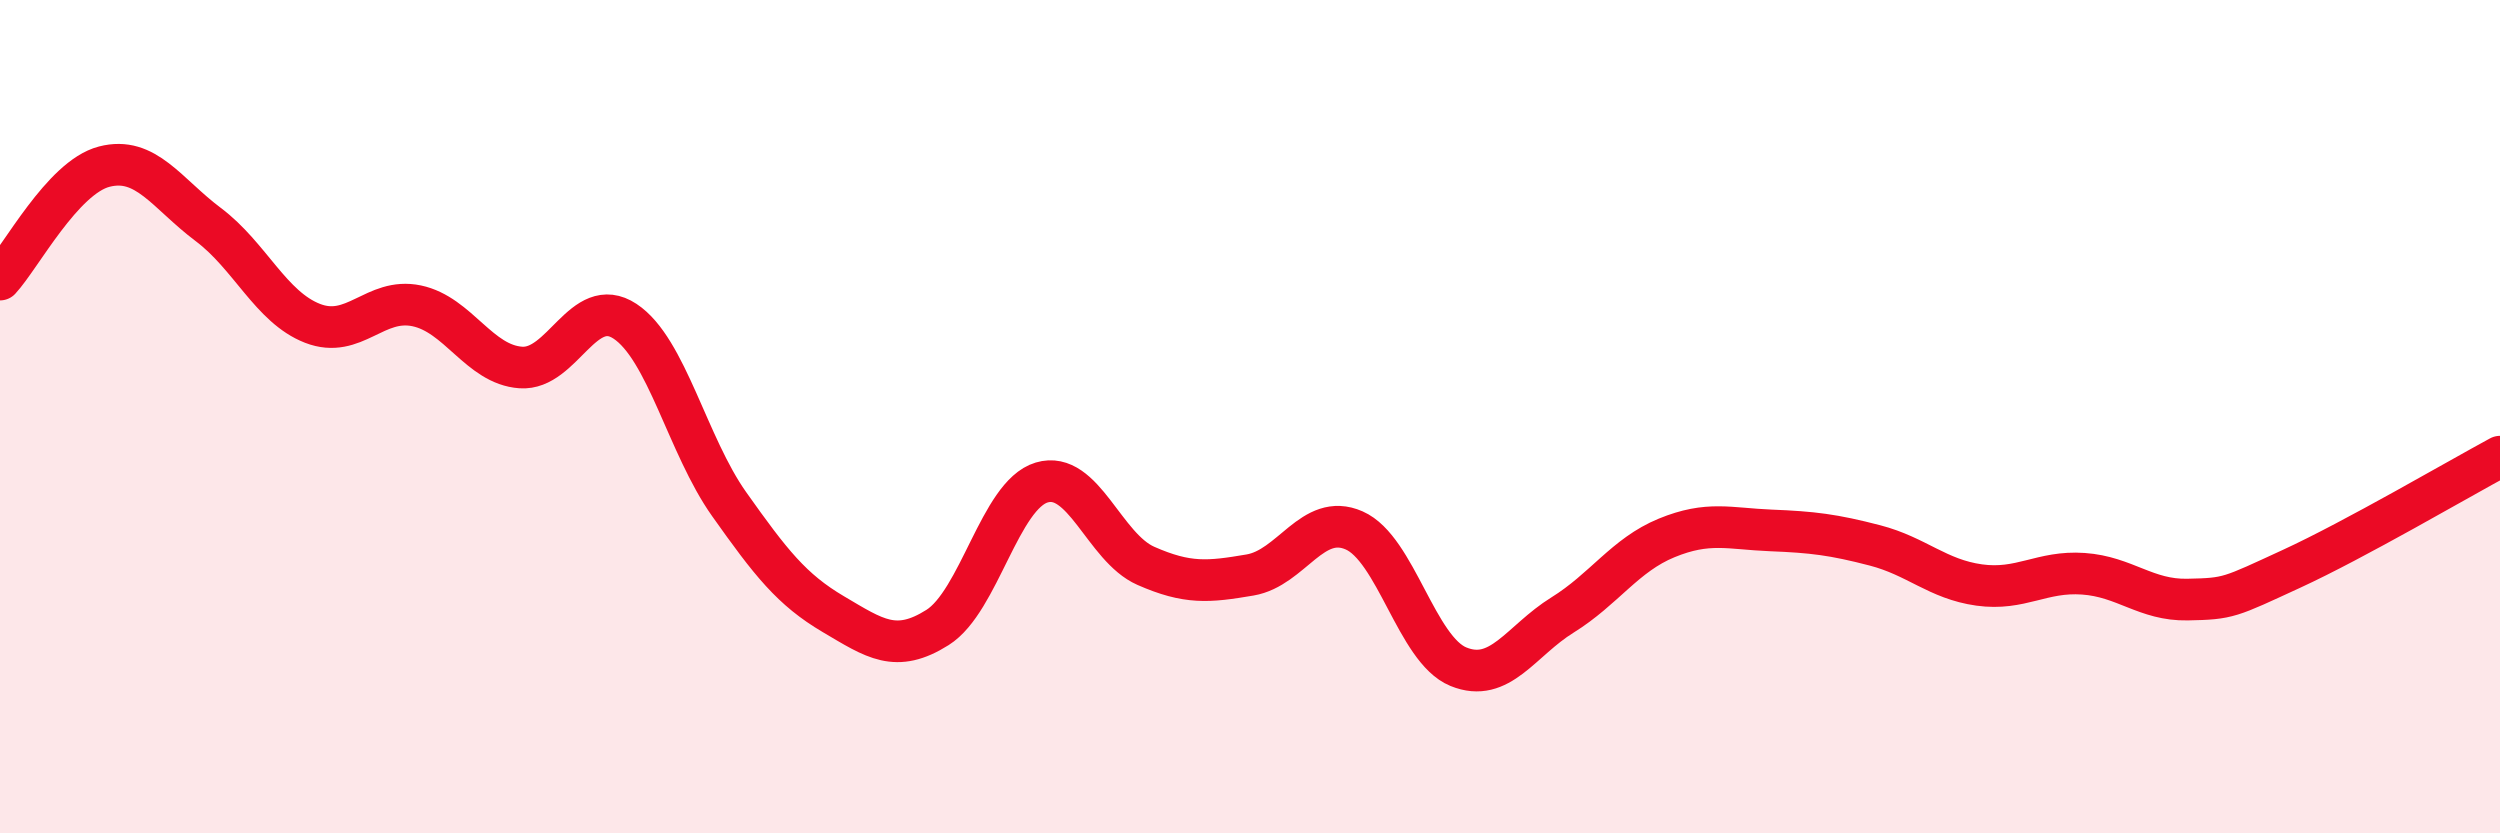 
    <svg width="60" height="20" viewBox="0 0 60 20" xmlns="http://www.w3.org/2000/svg">
      <path
        d="M 0,6.71 C 0.5,6.17 1.5,4.26 2.5,4 C 3.5,3.74 4,4.64 5,5.39 C 6,6.14 6.5,7.37 7.5,7.76 C 8.5,8.15 9,7.13 10,7.34 C 11,7.55 11.5,8.75 12.5,8.82 C 13.5,8.89 14,7.05 15,7.71 C 16,8.37 16.5,10.69 17.5,12.1 C 18.5,13.51 19,14.15 20,14.74 C 21,15.33 21.5,15.69 22.5,15.06 C 23.5,14.43 24,11.88 25,11.58 C 26,11.28 26.5,13.14 27.5,13.58 C 28.5,14.02 29,13.97 30,13.8 C 31,13.63 31.5,12.29 32.5,12.73 C 33.5,13.17 34,15.59 35,16 C 36,16.41 36.5,15.38 37.5,14.76 C 38.5,14.14 39,13.32 40,12.91 C 41,12.5 41.5,12.69 42.5,12.73 C 43.5,12.77 44,12.83 45,13.09 C 46,13.35 46.5,13.9 47.5,14.04 C 48.5,14.18 49,13.7 50,13.77 C 51,13.84 51.5,14.41 52.5,14.39 C 53.5,14.37 53.5,14.34 55,13.65 C 56.5,12.96 59,11.5 60,10.96L60 20L0 20Z"
        fill="#EB0A25"
        opacity="0.1"
        stroke-linecap="round"
        stroke-linejoin="round"
      />
      <path
        d="M 0,6.71 C 0.5,6.17 1.5,4.26 2.5,4 C 3.5,3.74 4,4.64 5,5.39 C 6,6.14 6.5,7.37 7.5,7.76 C 8.5,8.15 9,7.13 10,7.34 C 11,7.55 11.5,8.75 12.5,8.82 C 13.5,8.89 14,7.05 15,7.71 C 16,8.37 16.5,10.69 17.5,12.1 C 18.5,13.51 19,14.15 20,14.74 C 21,15.33 21.5,15.69 22.5,15.06 C 23.5,14.43 24,11.88 25,11.58 C 26,11.28 26.5,13.14 27.5,13.58 C 28.5,14.02 29,13.97 30,13.8 C 31,13.63 31.5,12.29 32.5,12.73 C 33.5,13.17 34,15.59 35,16 C 36,16.41 36.5,15.38 37.5,14.76 C 38.5,14.14 39,13.32 40,12.91 C 41,12.5 41.5,12.69 42.5,12.73 C 43.5,12.77 44,12.83 45,13.09 C 46,13.35 46.5,13.9 47.5,14.04 C 48.5,14.18 49,13.7 50,13.77 C 51,13.84 51.5,14.41 52.5,14.39 C 53.5,14.37 53.5,14.34 55,13.65 C 56.5,12.96 59,11.5 60,10.96"
        stroke="#EB0A25"
        stroke-width="1"
        fill="none"
        stroke-linecap="round"
        stroke-linejoin="round"
      />
    </svg>
  
